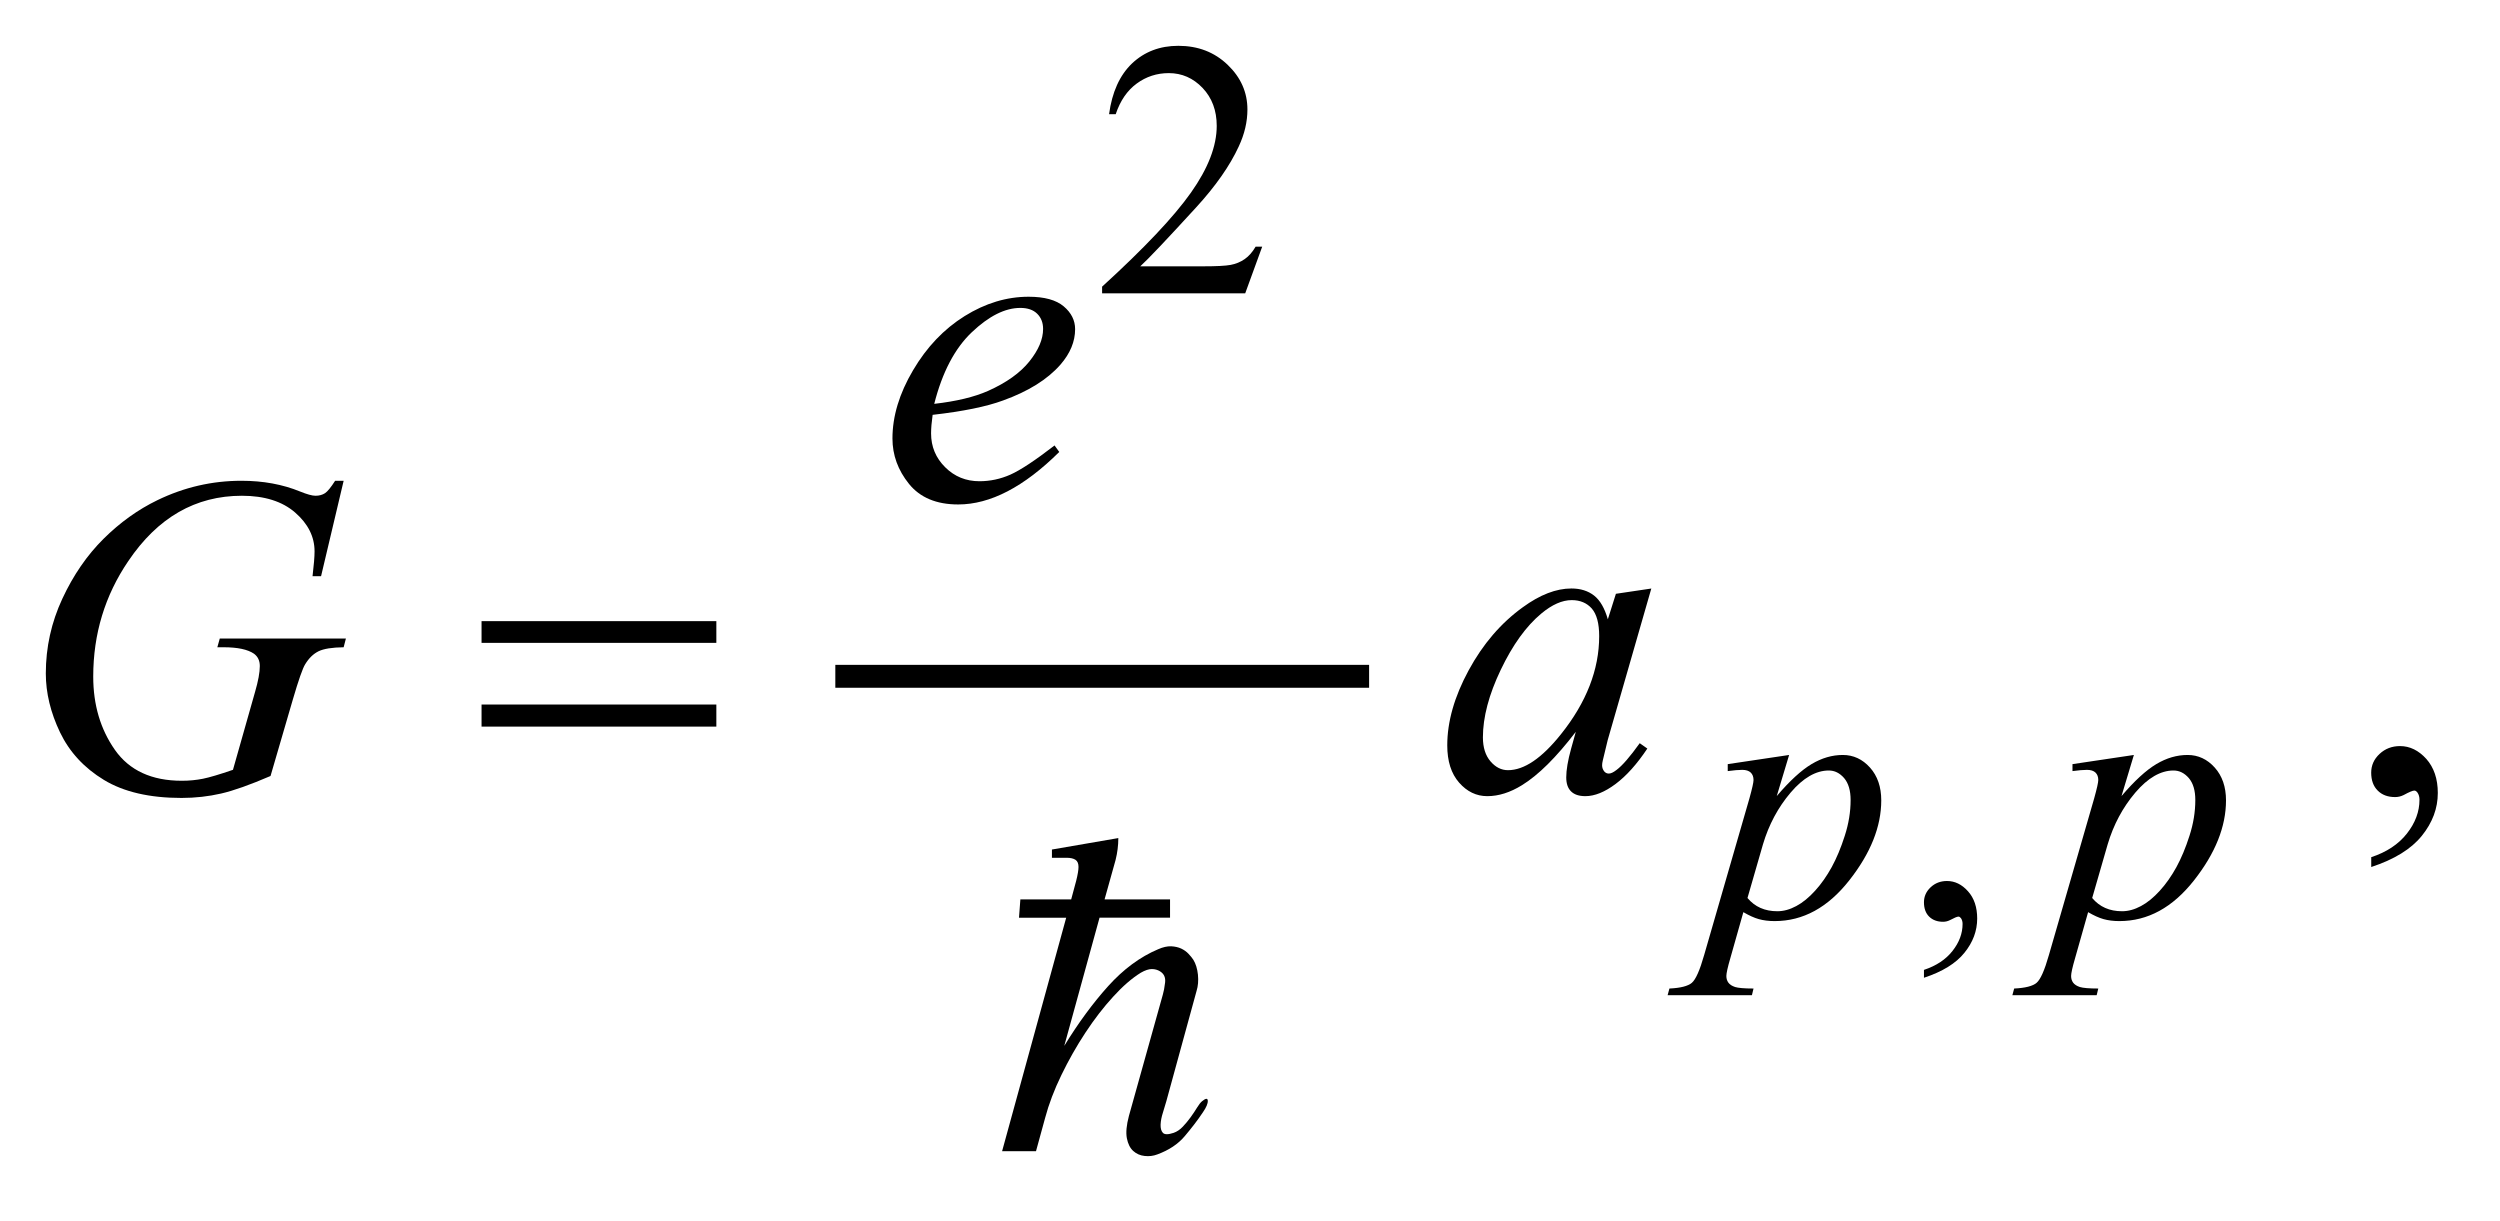 <?xml version="1.0" encoding="UTF-8"?>
<!DOCTYPE svg PUBLIC '-//W3C//DTD SVG 1.0//EN'
          'http://www.w3.org/TR/2001/REC-SVG-20010904/DTD/svg10.dtd'>
<svg stroke-dasharray="none" shape-rendering="auto" xmlns="http://www.w3.org/2000/svg" font-family="'Dialog'" text-rendering="auto" width="86" fill-opacity="1" color-interpolation="auto" color-rendering="auto" preserveAspectRatio="xMidYMid meet" font-size="12px" viewBox="0 0 86 42" fill="black" xmlns:xlink="http://www.w3.org/1999/xlink" stroke="black" image-rendering="auto" stroke-miterlimit="10" stroke-linecap="square" stroke-linejoin="miter" font-style="normal" stroke-width="1" height="42" stroke-dashoffset="0" font-weight="normal" stroke-opacity="1"
><!--Generated by the Batik Graphics2D SVG Generator--><defs id="genericDefs"
  /><g
  ><defs id="defs1"
    ><clipPath clipPathUnits="userSpaceOnUse" id="clipPath1"
      ><path d="M-1 -1 L53.211 -1 L53.211 25.237 L-1 25.237 L-1 -1 Z"
      /></clipPath
      ><clipPath clipPathUnits="userSpaceOnUse" id="clipPath2"
      ><path d="M-0 -0 L-0 24.237 L52.212 24.237 L52.212 -0 Z"
      /></clipPath
    ></defs
    ><g stroke-width="0.5" transform="scale(1.576,1.576) translate(1,1)"
    ><line y2="13.762" fill="none" x1="17.483" clip-path="url(#clipPath2)" x2="28.634" y1="13.762"
    /></g
    ><g stroke-width="0.5" transform="matrix(1.576,0,0,1.576,1.576,1.576)"
    ><path d="M26.551 4.383 L26.18 5.402 L23.056 5.402 L23.056 5.257 C23.975 4.419 24.621 3.735 24.996 3.204 C25.371 2.673 25.558 2.188 25.558 1.748 C25.558 1.412 25.455 1.137 25.25 0.92 C25.044 0.704 24.798 0.596 24.512 0.596 C24.252 0.596 24.018 0.672 23.811 0.824 C23.604 0.976 23.451 1.199 23.353 1.493 L23.208 1.493 C23.273 1.012 23.44 0.642 23.709 0.385 C23.98 0.129 24.317 0 24.72 0 C25.15 0 25.508 0.138 25.796 0.414 C26.084 0.69 26.228 1.015 26.228 1.39 C26.228 1.658 26.165 1.926 26.04 2.194 C25.847 2.615 25.535 3.062 25.103 3.533 C24.455 4.241 24.05 4.668 23.889 4.813 L25.271 4.813 C25.552 4.813 25.749 4.803 25.862 4.782 C25.975 4.761 26.077 4.719 26.169 4.655 C26.26 4.592 26.339 4.501 26.407 4.384 L26.551 4.384 Z" stroke="none" clip-path="url(#clipPath2)"
    /></g
    ><g stroke-width="0.5" transform="matrix(1.576,0,0,1.576,1.576,1.576)"
    ><path d="M40.995 20.342 L40.995 20.17 C41.263 20.081 41.471 19.944 41.617 19.758 C41.764 19.572 41.838 19.375 41.838 19.167 C41.838 19.117 41.826 19.076 41.803 19.042 C41.785 19.019 41.767 19.007 41.748 19.007 C41.72 19.007 41.657 19.033 41.56 19.085 C41.514 19.108 41.464 19.12 41.413 19.12 C41.285 19.12 41.184 19.082 41.108 19.007 C41.032 18.932 40.995 18.827 40.995 18.694 C40.995 18.567 41.044 18.458 41.141 18.367 C41.239 18.275 41.358 18.23 41.498 18.23 C41.669 18.23 41.822 18.304 41.956 18.454 C42.091 18.604 42.157 18.803 42.157 19.05 C42.157 19.318 42.064 19.568 41.878 19.797 C41.693 20.028 41.398 20.209 40.995 20.342 Z" stroke="none" clip-path="url(#clipPath2)"
    /></g
    ><g stroke-width="0.5" transform="matrix(1.576,0,0,1.576,1.576,1.576)"
    ><path d="M50.758 17.925 L50.758 17.71 C51.093 17.6 51.353 17.428 51.536 17.195 C51.719 16.962 51.811 16.716 51.811 16.456 C51.811 16.394 51.796 16.342 51.767 16.3 C51.745 16.271 51.722 16.256 51.699 16.256 C51.664 16.256 51.586 16.288 51.465 16.354 C51.406 16.383 51.345 16.398 51.279 16.398 C51.12 16.398 50.993 16.351 50.899 16.256 C50.804 16.161 50.757 16.031 50.757 15.865 C50.757 15.706 50.818 15.569 50.94 15.456 C51.062 15.342 51.211 15.285 51.386 15.285 C51.601 15.285 51.792 15.379 51.96 15.565 C52.127 15.753 52.211 16.001 52.211 16.309 C52.211 16.644 52.095 16.955 51.862 17.244 C51.63 17.532 51.262 17.759 50.758 17.925 Z" stroke="none" clip-path="url(#clipPath2)"
    /></g
    ><g stroke-width="0.5" transform="matrix(1.576,0,0,1.576,1.576,1.576)"
    ><path d="M38.052 15.479 L37.782 16.376 C38.066 16.043 38.319 15.811 38.542 15.678 C38.765 15.545 38.991 15.479 39.224 15.479 C39.455 15.479 39.653 15.571 39.817 15.754 C39.981 15.937 40.063 16.176 40.063 16.47 C40.063 17.042 39.831 17.624 39.364 18.217 C38.898 18.809 38.356 19.105 37.736 19.105 C37.606 19.105 37.491 19.09 37.39 19.062 C37.29 19.034 37.178 18.983 37.053 18.91 L36.768 19.917 C36.71 20.115 36.682 20.244 36.682 20.304 C36.682 20.362 36.697 20.409 36.727 20.45 C36.756 20.49 36.805 20.521 36.873 20.544 C36.94 20.565 37.074 20.577 37.275 20.577 L37.24 20.722 L35.4 20.722 L35.439 20.577 C35.681 20.566 35.845 20.524 35.929 20.452 C36.014 20.379 36.103 20.178 36.197 19.847 L37.185 16.428 C37.245 16.212 37.275 16.078 37.275 16.026 C37.275 15.956 37.254 15.902 37.214 15.863 C37.173 15.824 37.111 15.804 37.028 15.804 C36.952 15.804 36.846 15.813 36.712 15.831 L36.712 15.679 L38.052 15.479 ZM37.143 18.601 C37.304 18.794 37.521 18.89 37.794 18.89 C37.93 18.89 38.067 18.853 38.208 18.777 C38.349 18.702 38.486 18.589 38.62 18.441 C38.754 18.294 38.874 18.122 38.981 17.928 C39.087 17.734 39.183 17.506 39.267 17.242 C39.352 16.979 39.394 16.72 39.394 16.462 C39.394 16.254 39.347 16.095 39.252 15.983 C39.156 15.873 39.045 15.818 38.918 15.818 C38.637 15.818 38.358 15.979 38.084 16.301 C37.81 16.624 37.608 17.001 37.48 17.433 L37.143 18.601 Z" stroke="none" clip-path="url(#clipPath2)"
    /></g
    ><g stroke-width="0.5" transform="matrix(1.576,0,0,1.576,1.576,1.576)"
    ><path d="M45.577 15.479 L45.307 16.376 C45.591 16.043 45.844 15.811 46.067 15.678 C46.29 15.545 46.516 15.479 46.749 15.479 C46.98 15.479 47.178 15.571 47.342 15.754 C47.506 15.937 47.588 16.176 47.588 16.47 C47.588 17.042 47.356 17.624 46.889 18.217 C46.423 18.809 45.881 19.105 45.261 19.105 C45.131 19.105 45.016 19.09 44.915 19.062 C44.815 19.034 44.703 18.983 44.578 18.91 L44.293 19.917 C44.235 20.115 44.207 20.244 44.207 20.304 C44.207 20.362 44.222 20.409 44.252 20.45 C44.281 20.49 44.33 20.521 44.398 20.544 C44.465 20.565 44.599 20.577 44.8 20.577 L44.765 20.722 L42.925 20.722 L42.964 20.577 C43.206 20.566 43.37 20.524 43.454 20.452 C43.539 20.379 43.628 20.178 43.722 19.847 L44.71 16.428 C44.77 16.212 44.8 16.078 44.8 16.026 C44.8 15.956 44.779 15.902 44.739 15.863 C44.698 15.824 44.636 15.804 44.553 15.804 C44.477 15.804 44.371 15.813 44.237 15.831 L44.237 15.679 L45.577 15.479 ZM44.667 18.601 C44.828 18.794 45.045 18.89 45.318 18.89 C45.454 18.89 45.591 18.853 45.732 18.777 C45.873 18.702 46.01 18.589 46.144 18.441 C46.278 18.294 46.398 18.122 46.505 17.928 C46.611 17.734 46.707 17.506 46.791 17.242 C46.876 16.979 46.918 16.72 46.918 16.462 C46.918 16.254 46.871 16.095 46.776 15.983 C46.68 15.873 46.569 15.818 46.442 15.818 C46.161 15.818 45.882 15.979 45.608 16.301 C45.334 16.624 45.132 17.001 45.004 17.433 L44.667 18.601 Z" stroke="none" clip-path="url(#clipPath2)"
    /></g
    ><g stroke-width="0.5" transform="matrix(1.576,0,0,1.576,1.576,1.576)"
    ><path d="M19.357 8.055 C19.334 8.218 19.323 8.352 19.323 8.46 C19.323 8.75 19.426 8.996 19.631 9.199 C19.836 9.403 20.085 9.504 20.378 9.504 C20.612 9.504 20.837 9.456 21.054 9.36 C21.27 9.264 21.592 9.052 22.018 8.723 L22.121 8.865 C21.35 9.629 20.615 10.011 19.915 10.011 C19.44 10.011 19.082 9.861 18.841 9.562 C18.6 9.263 18.48 8.933 18.48 8.571 C18.48 8.087 18.629 7.591 18.929 7.083 C19.228 6.575 19.604 6.181 20.056 5.899 C20.508 5.618 20.973 5.477 21.452 5.477 C21.797 5.477 22.052 5.547 22.218 5.687 C22.384 5.827 22.467 5.993 22.467 6.185 C22.467 6.455 22.36 6.714 22.145 6.961 C21.862 7.283 21.445 7.543 20.895 7.741 C20.53 7.876 20.018 7.98 19.357 8.055 ZM19.392 7.815 C19.873 7.76 20.266 7.666 20.568 7.532 C20.968 7.353 21.268 7.139 21.468 6.89 C21.668 6.641 21.768 6.405 21.768 6.18 C21.768 6.043 21.725 5.933 21.639 5.848 C21.553 5.763 21.43 5.721 21.271 5.721 C20.939 5.721 20.587 5.897 20.214 6.25 C19.841 6.603 19.567 7.126 19.392 7.815 Z" stroke="none" clip-path="url(#clipPath2)"
    /></g
    ><g stroke-width="0.5" transform="matrix(1.576,0,0,1.576,1.576,1.576)"
    ><path d="M6.501 9.494 L6.008 11.577 L5.822 11.577 C5.851 11.333 5.866 11.152 5.866 11.035 C5.866 10.717 5.725 10.434 5.444 10.189 C5.163 9.944 4.775 9.821 4.28 9.821 C3.268 9.821 2.442 10.296 1.801 11.246 C1.29 11.997 1.035 12.838 1.035 13.768 C1.035 14.386 1.193 14.919 1.509 15.369 C1.824 15.817 2.311 16.042 2.968 16.042 C3.131 16.042 3.284 16.027 3.429 15.998 C3.574 15.969 3.792 15.904 4.085 15.803 L4.568 14.1 C4.636 13.866 4.671 13.678 4.671 13.538 C4.671 13.421 4.629 13.332 4.544 13.269 C4.407 13.175 4.186 13.128 3.88 13.128 L3.744 13.128 L3.797 12.938 L6.55 12.938 L6.501 13.128 C6.251 13.131 6.068 13.16 5.954 13.215 C5.84 13.271 5.743 13.365 5.662 13.498 C5.606 13.586 5.517 13.842 5.393 14.265 L4.905 15.938 C4.459 16.13 4.1 16.258 3.826 16.321 C3.553 16.384 3.265 16.417 2.962 16.417 C2.266 16.417 1.701 16.286 1.269 16.024 C0.837 15.762 0.517 15.416 0.31 14.985 C0.104 14.554 0 14.125 0 13.7 C0 13.128 0.121 12.584 0.361 12.068 C0.601 11.552 0.902 11.116 1.261 10.76 C1.62 10.404 2.012 10.123 2.435 9.918 C3.018 9.635 3.629 9.494 4.27 9.494 C4.742 9.494 5.168 9.572 5.549 9.728 C5.702 9.79 5.814 9.821 5.886 9.821 C5.968 9.821 6.036 9.802 6.094 9.765 C6.15 9.728 6.224 9.637 6.315 9.494 L6.501 9.494 Z" stroke="none" clip-path="url(#clipPath2)"
    /></g
    ><g stroke-width="0.5" transform="matrix(1.576,0,0,1.576,1.576,1.576)"
    ><path d="M35.044 11.846 L34.092 15.154 L33.985 15.598 C33.975 15.64 33.97 15.675 33.97 15.704 C33.97 15.757 33.987 15.802 34.019 15.841 C34.045 15.87 34.078 15.885 34.117 15.885 C34.159 15.885 34.215 15.86 34.283 15.807 C34.41 15.713 34.579 15.518 34.791 15.222 L34.957 15.339 C34.732 15.677 34.501 15.935 34.264 16.112 C34.027 16.289 33.807 16.378 33.605 16.378 C33.465 16.378 33.361 16.343 33.291 16.273 C33.221 16.204 33.187 16.102 33.187 15.968 C33.187 15.809 33.222 15.599 33.294 15.339 L33.396 14.973 C32.97 15.53 32.579 15.918 32.22 16.139 C31.963 16.298 31.711 16.378 31.463 16.378 C31.226 16.378 31.021 16.279 30.849 16.083 C30.676 15.886 30.59 15.615 30.59 15.27 C30.59 14.752 30.745 14.207 31.056 13.633 C31.367 13.059 31.761 12.599 32.24 12.254 C32.614 11.981 32.968 11.845 33.3 11.845 C33.498 11.845 33.663 11.897 33.795 12 C33.927 12.104 34.026 12.277 34.095 12.518 L34.271 11.961 L35.044 11.846 ZM33.307 12.099 C33.098 12.099 32.877 12.197 32.643 12.392 C32.311 12.668 32.016 13.079 31.757 13.621 C31.498 14.163 31.368 14.655 31.368 15.095 C31.368 15.316 31.424 15.491 31.534 15.619 C31.645 15.748 31.772 15.811 31.915 15.811 C32.269 15.811 32.655 15.549 33.072 15.026 C33.628 14.33 33.906 13.616 33.906 12.884 C33.906 12.608 33.852 12.407 33.745 12.283 C33.638 12.162 33.492 12.099 33.307 12.099 Z" stroke="none" clip-path="url(#clipPath2)"
    /></g
    ><g stroke-width="0.5" transform="matrix(1.576,0,0,1.576,1.576,1.576)"
    ><path d="M9.511 12.558 L14.636 12.558 L14.636 13.032 L9.511 13.032 L9.511 12.558 ZM9.511 14.378 L14.636 14.378 L14.636 14.86 L9.511 14.86 L9.511 14.378 Z" stroke="none" clip-path="url(#clipPath2)"
    /></g
    ><g stroke-width="0.5" transform="matrix(1.576,0,0,1.576,1.576,1.576)"
    ><path d="M24.861 23.798 C24.715 23.972 24.515 24.105 24.261 24.198 C24.175 24.231 24.083 24.243 23.986 24.232 C23.889 24.222 23.806 24.186 23.736 24.123 C23.666 24.06 23.62 23.967 23.596 23.843 C23.573 23.72 23.588 23.559 23.641 23.359 L24.381 20.712 C24.401 20.646 24.418 20.557 24.431 20.447 C24.444 20.337 24.408 20.256 24.321 20.202 C24.268 20.169 24.208 20.152 24.141 20.152 C24.075 20.152 23.995 20.178 23.901 20.232 C23.708 20.351 23.506 20.526 23.297 20.756 C23.087 20.985 22.885 21.247 22.692 21.54 C22.499 21.833 22.324 22.142 22.168 22.464 C22.011 22.787 21.893 23.099 21.813 23.399 L21.613 24.128 L20.873 24.128 L22.272 19.032 L21.242 19.032 L21.272 18.632 L22.381 18.632 L22.491 18.223 C22.524 18.09 22.541 17.99 22.541 17.923 C22.541 17.85 22.52 17.798 22.476 17.768 C22.433 17.739 22.368 17.723 22.281 17.723 C22.201 17.723 22.094 17.723 21.961 17.723 L21.961 17.543 L23.41 17.293 C23.41 17.453 23.39 17.613 23.35 17.772 L23.11 18.631 L24.539 18.631 L24.539 19.031 L23 19.031 L22.23 21.829 C22.536 21.329 22.856 20.894 23.189 20.524 C23.522 20.155 23.885 19.886 24.278 19.72 C24.384 19.673 24.48 19.652 24.563 19.655 C24.646 19.659 24.72 19.676 24.783 19.705 C24.846 19.735 24.899 19.773 24.943 19.82 C24.987 19.867 25.022 19.91 25.048 19.95 C25.101 20.037 25.134 20.145 25.148 20.275 C25.161 20.405 25.151 20.523 25.118 20.629 L24.458 23.037 C24.438 23.11 24.413 23.193 24.383 23.287 C24.353 23.38 24.336 23.467 24.333 23.547 C24.33 23.626 24.346 23.687 24.383 23.727 C24.42 23.767 24.498 23.767 24.618 23.727 C24.691 23.701 24.758 23.656 24.818 23.592 C24.878 23.529 24.935 23.46 24.988 23.387 C25.041 23.314 25.088 23.243 25.128 23.177 C25.168 23.111 25.205 23.064 25.238 23.037 C25.318 22.971 25.36 22.967 25.363 23.026 C25.366 23.087 25.331 23.17 25.258 23.276 C25.141 23.453 25.007 23.625 24.861 23.798 Z" stroke="none" clip-path="url(#clipPath2)"
    /></g
  ></g
></svg
>
